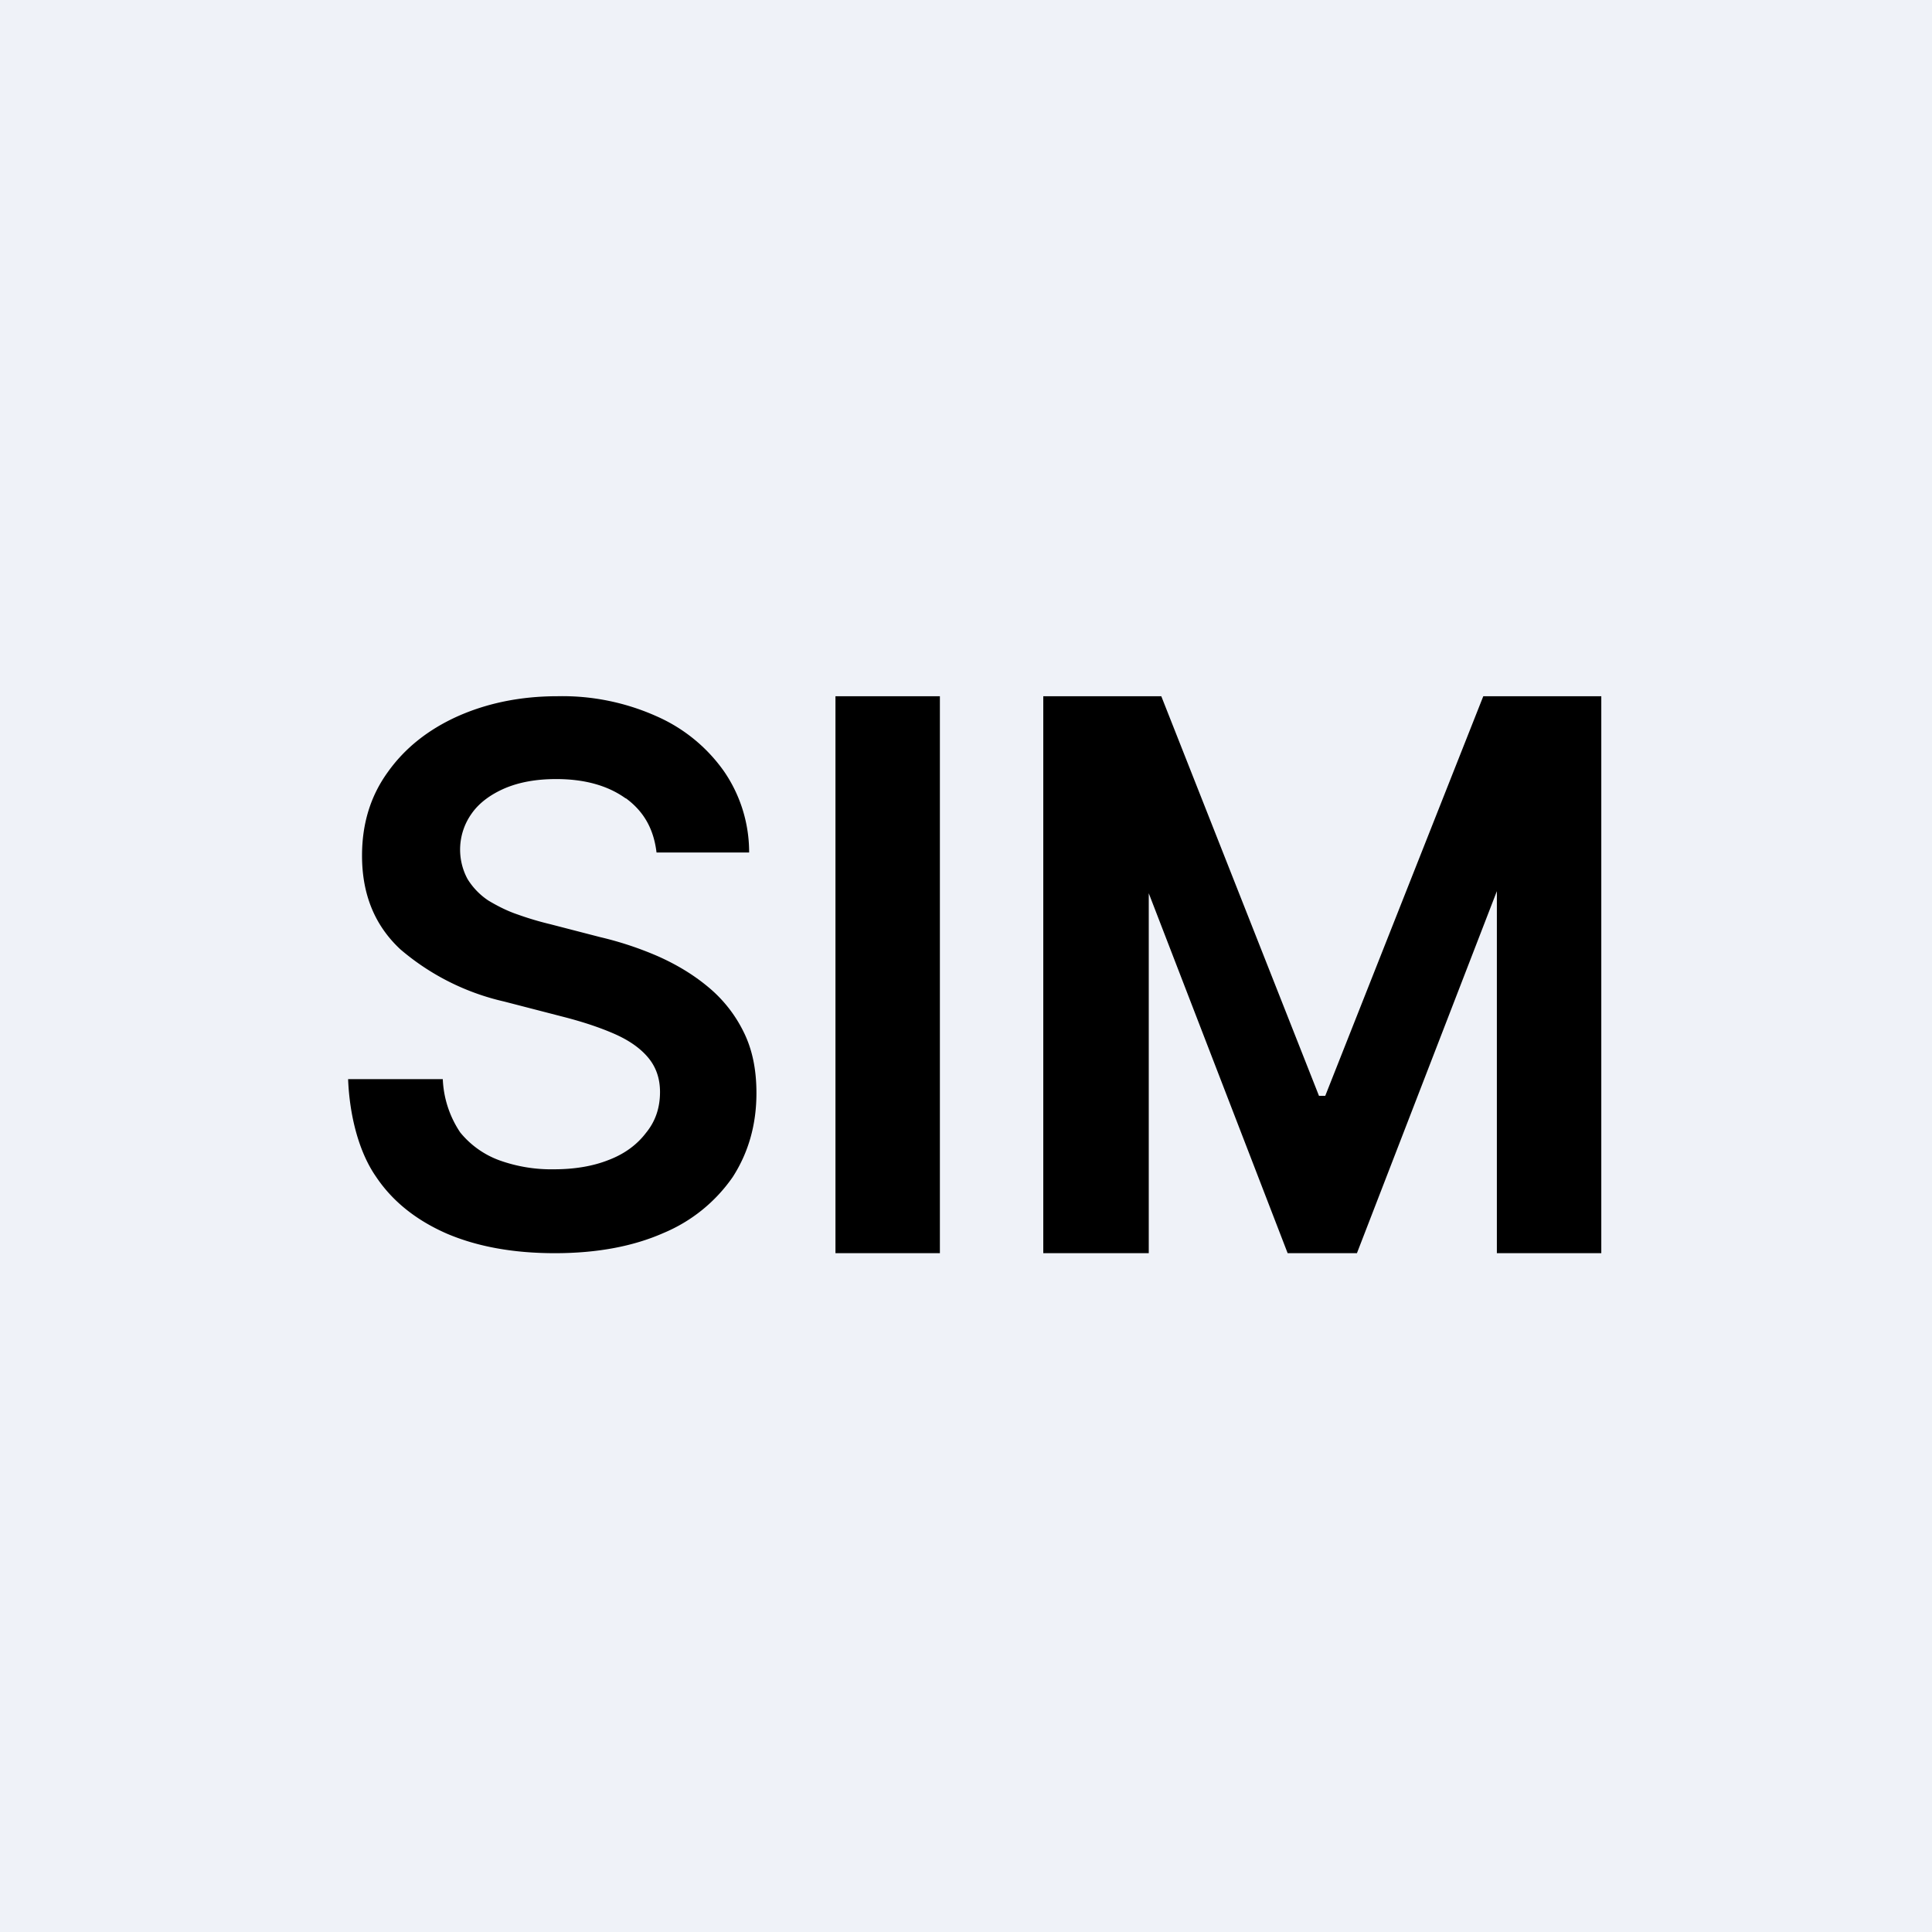 <?xml version="1.0" encoding="UTF-8"?>
<!-- generated by Finnhub -->
<svg viewBox="0 0 55.5 55.5" xmlns="http://www.w3.org/2000/svg">
<path d="M 0,0 H 55.5 V 55.5 H 0 Z" fill="rgb(239, 242, 248)"/>
<path d="M 17.97,22.925 C 18.5,23.31 18.78,23.82 18.86,24.49 H 21.52 A 4.1,4.1 0 0,0 20.8,22.16 A 4.66,4.66 0 0,0 18.87,20.58 A 6.62,6.62 0 0,0 16.02,20 C 14.95,20 13.99,20.2 13.14,20.58 C 12.3,20.96 11.63,21.49 11.14,22.18 C 10.64,22.87 10.4,23.67 10.4,24.58 C 10.4,25.7 10.77,26.59 11.5,27.27 A 6.96,6.96 0 0,0 14.48,28.77 L 16.22,29.22 C 16.76,29.36 17.24,29.52 17.65,29.7 C 18.06,29.88 18.38,30.1 18.61,30.37 C 18.84,30.64 18.96,30.97 18.96,31.37 C 18.96,31.82 18.83,32.21 18.56,32.54 C 18.31,32.87 17.96,33.14 17.49,33.32 C 17.04,33.5 16.51,33.59 15.91,33.59 A 4.4,4.4 0 0,1 14.34,33.33 A 2.6,2.6 0 0,1 13.22,32.53 A 2.96,2.96 0 0,1 12.72,31 H 10 C 10.04,32.03 10.3,33.08 10.8,33.8 C 11.28,34.52 11.97,35.06 12.84,35.44 C 13.71,35.81 14.74,36 15.94,36 C 17.16,36 18.2,35.8 19.06,35.42 A 4.55,4.55 0 0,0 21.05,33.81 C 21.5,33.11 21.73,32.31 21.73,31.4 C 21.73,30.72 21.61,30.14 21.36,29.64 A 3.9,3.9 0 0,0 20.34,28.35 C 19.92,28 19.44,27.71 18.9,27.47 A 9.76,9.76 0 0,0 17.24,26.92 L 15.81,26.55 A 8.94,8.94 0 0,1 14.87,26.27 C 14.57,26.17 14.28,26.02 14.03,25.87 A 2,2 0 0,1 13.43,25.25 A 1.78,1.78 0 0,1 13.55,23.37 C 13.76,23.07 14.08,22.83 14.49,22.65 C 14.91,22.47 15.4,22.38 15.98,22.38 C 16.8,22.38 17.47,22.57 17.98,22.94 Z M 27,20 V 36 H 24 V 20 H 27 Z M 29.97,20 H 33.36 L 37.89,31.48 H 38.07 L 42.61,20 H 46 V 36 H 43 V 25.6 L 38.98,36 H 36.99 L 33,25.66 V 36 H 29.97 V 20 Z"/>
</svg>
